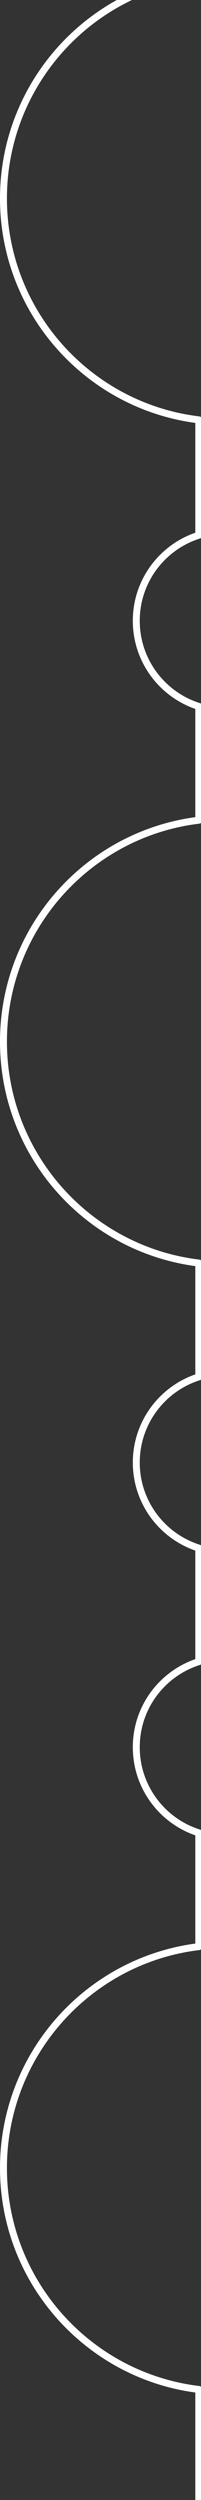 <svg xmlns="http://www.w3.org/2000/svg" width="116" height="1437" viewBox="0 0 116 1437" fill="none"><rect x="0" y="0" width="116" height="1437" fill="#333333" stroke="none"/><path d="M114.721 1647.79V1537.31C93.811 1530.72 78.651 1511.18 78.651 1488.13C78.651 1465.08 93.811 1445.5 114.721 1438.91V1373.47C51.221 1365.81 2.001 1311.72 2.001 1246.2C2.001 1180.68 51.221 1126.59 114.721 1118.93L114.721 1053.52C93.811 1046.93 78.651 1027.39 78.651 1004.3C78.651 981.214 93.811 961.714 114.721 955.124V889.844C93.811 883.254 78.651 863.714 78.651 840.664C78.651 817.614 93.811 798.034 114.721 791.444V726.004C51.221 718.344 2.001 664.254 2.001 598.734C2.001 533.214 51.221 479.124 114.721 471.464V406.054C93.811 399.464 78.651 379.924 78.651 356.834C78.651 333.744 93.811 314.244 114.721 307.654V241.334C51.221 233.674 2.001 179.584 2.001 114.064C2.001 48.544 51.221 -5.546 114.721 -13.206V-78.616C93.811 -85.206 78.651 -104.746 78.651 -127.836C78.651 -150.926 93.811 -170.426 114.721 -177.016V-207.396" stroke="white" stroke-width="4" stroke-linecap="round" stroke-linejoin="round"></path></svg>